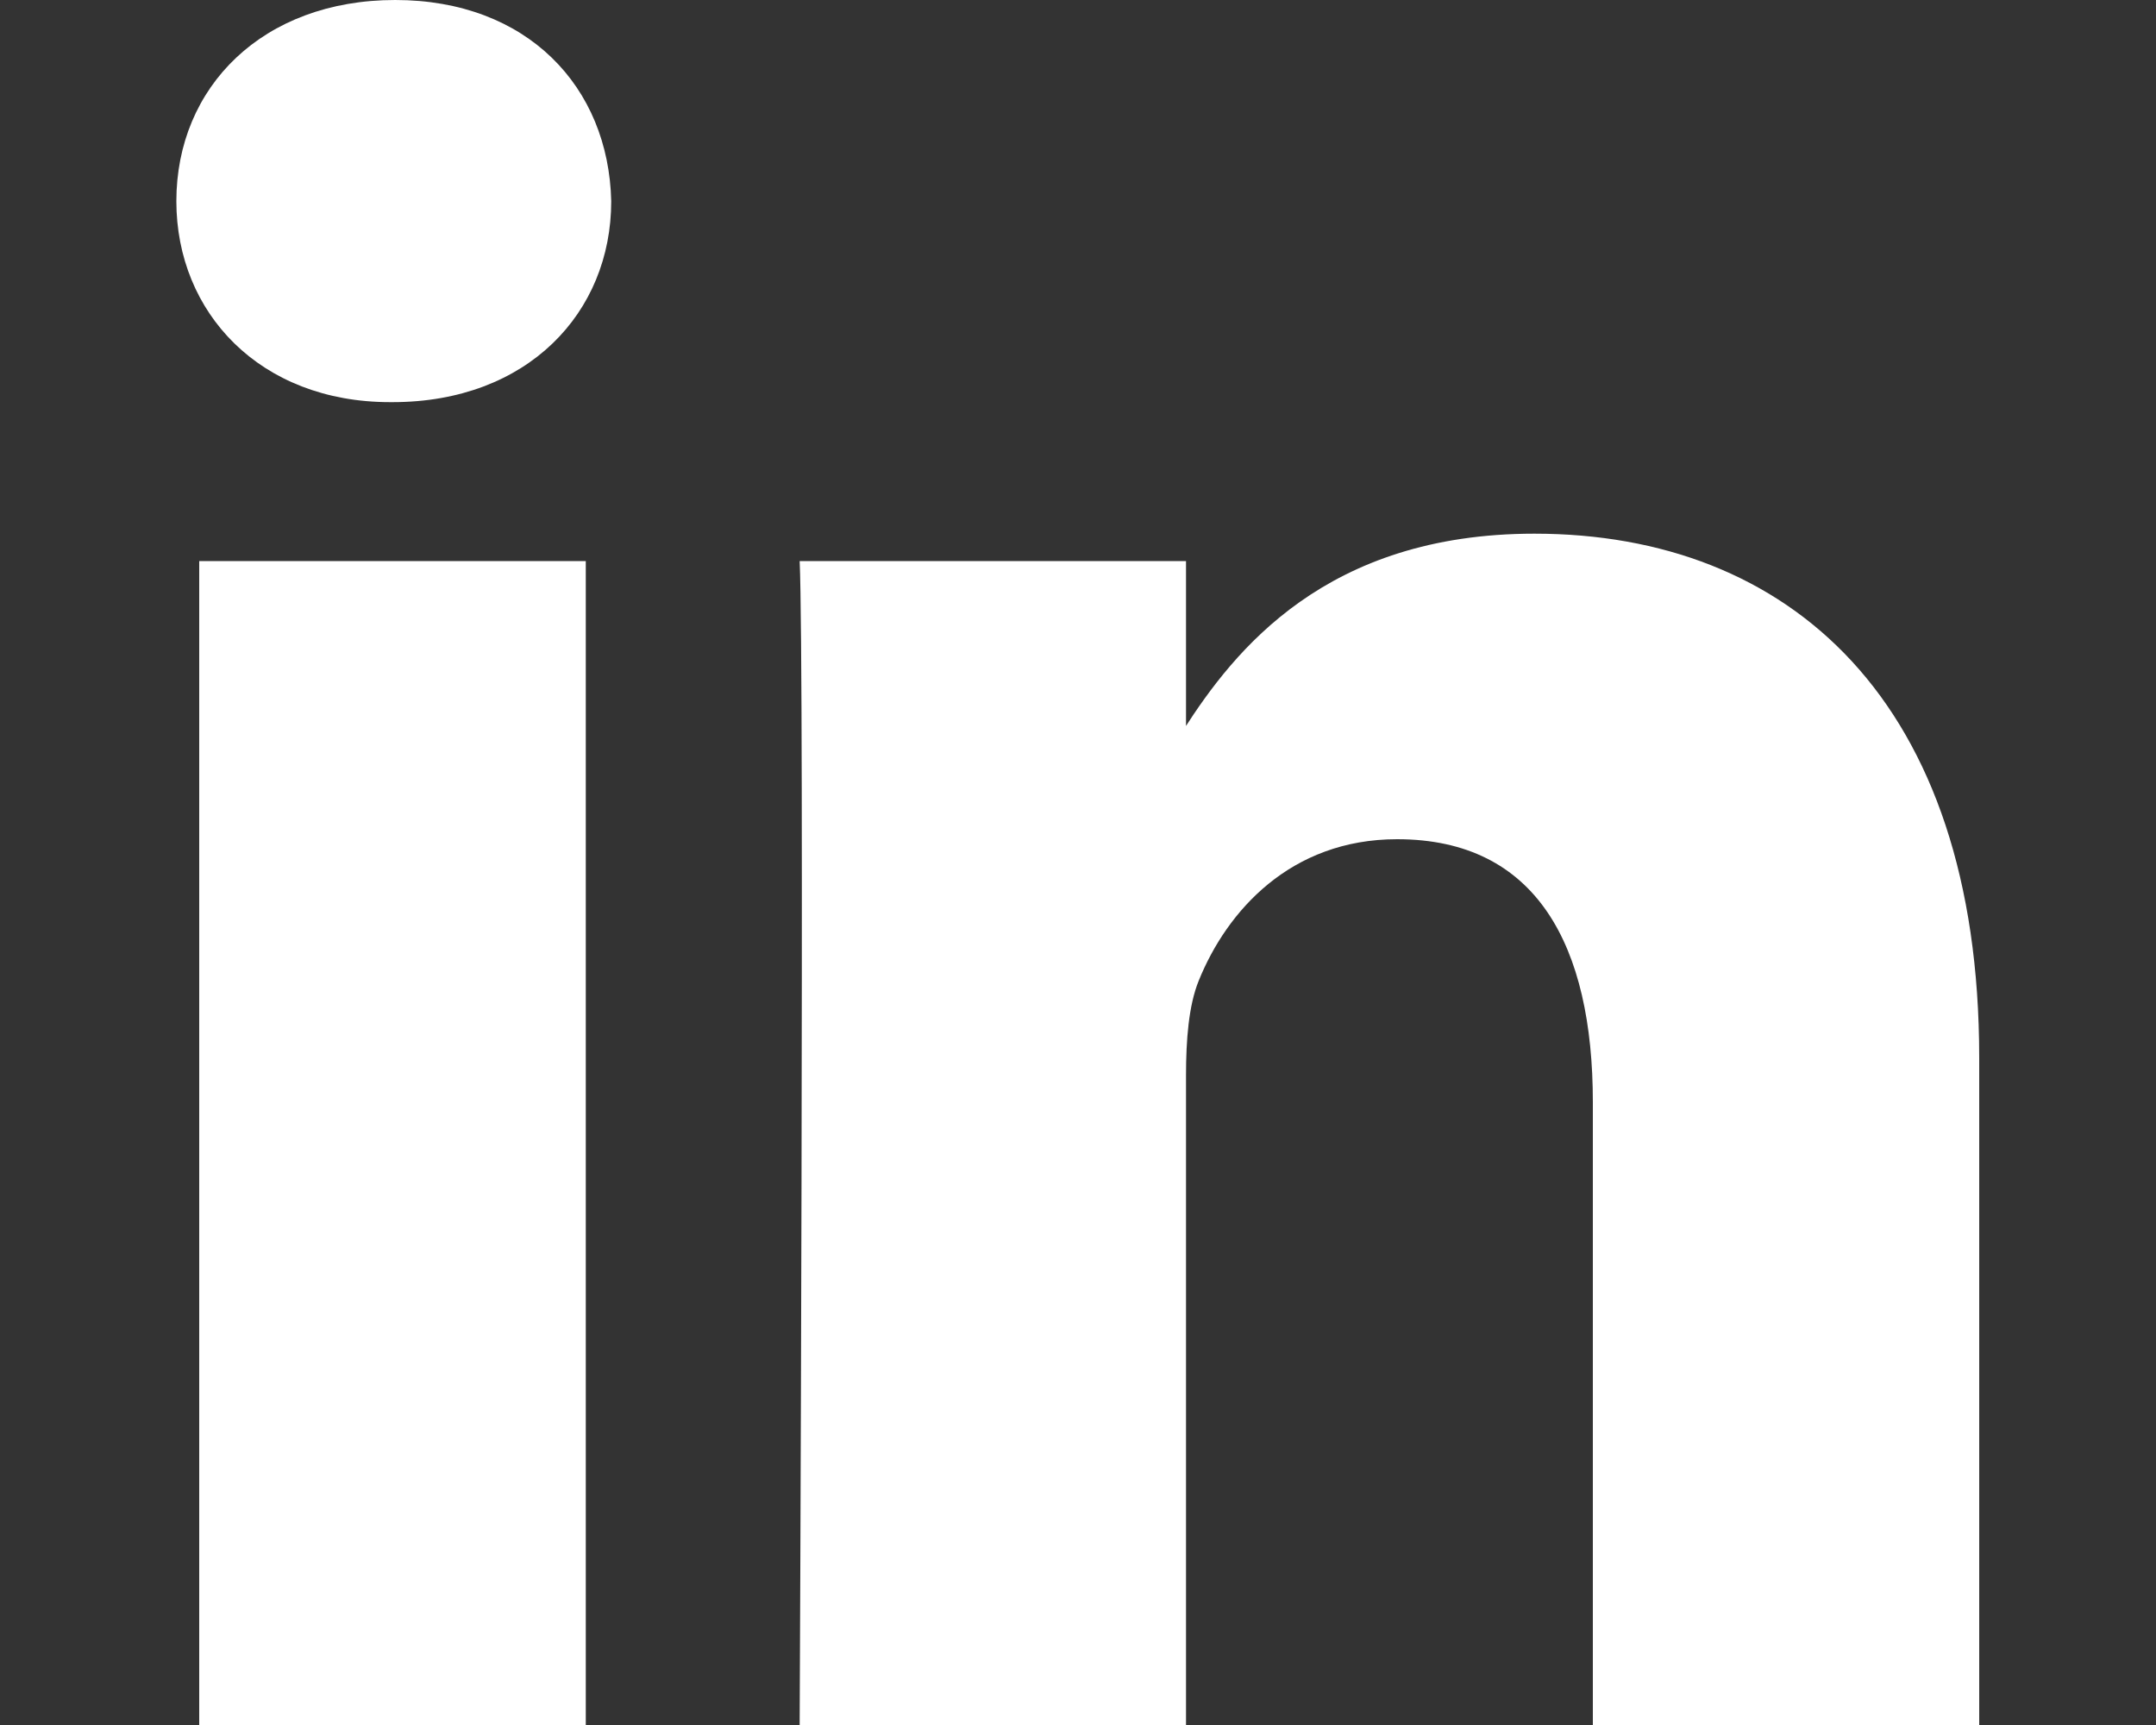 <svg width="10" height="8" viewBox="0 0 10 8" fill="none" xmlns="http://www.w3.org/2000/svg">
<rect x="0" y="0" width="10" height="8" fill="#333333" stroke="none"/>
<path d="M2.717 8V2.602H0.924V8H2.717H2.717ZM1.821 1.865C2.446 1.865 2.835 1.451 2.835 0.933C2.823 0.403 2.446 0 1.833 0C1.219 0 0.818 0.403 0.818 0.933C0.818 1.451 1.207 1.865 1.809 1.865H1.821L1.821 1.865ZM3.709 8H5.501V4.986C5.501 4.825 5.513 4.663 5.56 4.548C5.69 4.226 5.985 3.892 6.48 3.892C7.128 3.892 7.388 4.387 7.388 5.112V8H9.18V4.905C9.18 3.247 8.296 2.475 7.117 2.475C6.15 2.475 5.725 3.016 5.489 3.385H5.501V2.602H3.709C3.732 3.109 3.709 8 3.709 8L3.709 8Z" fill="white"/>
</svg>
